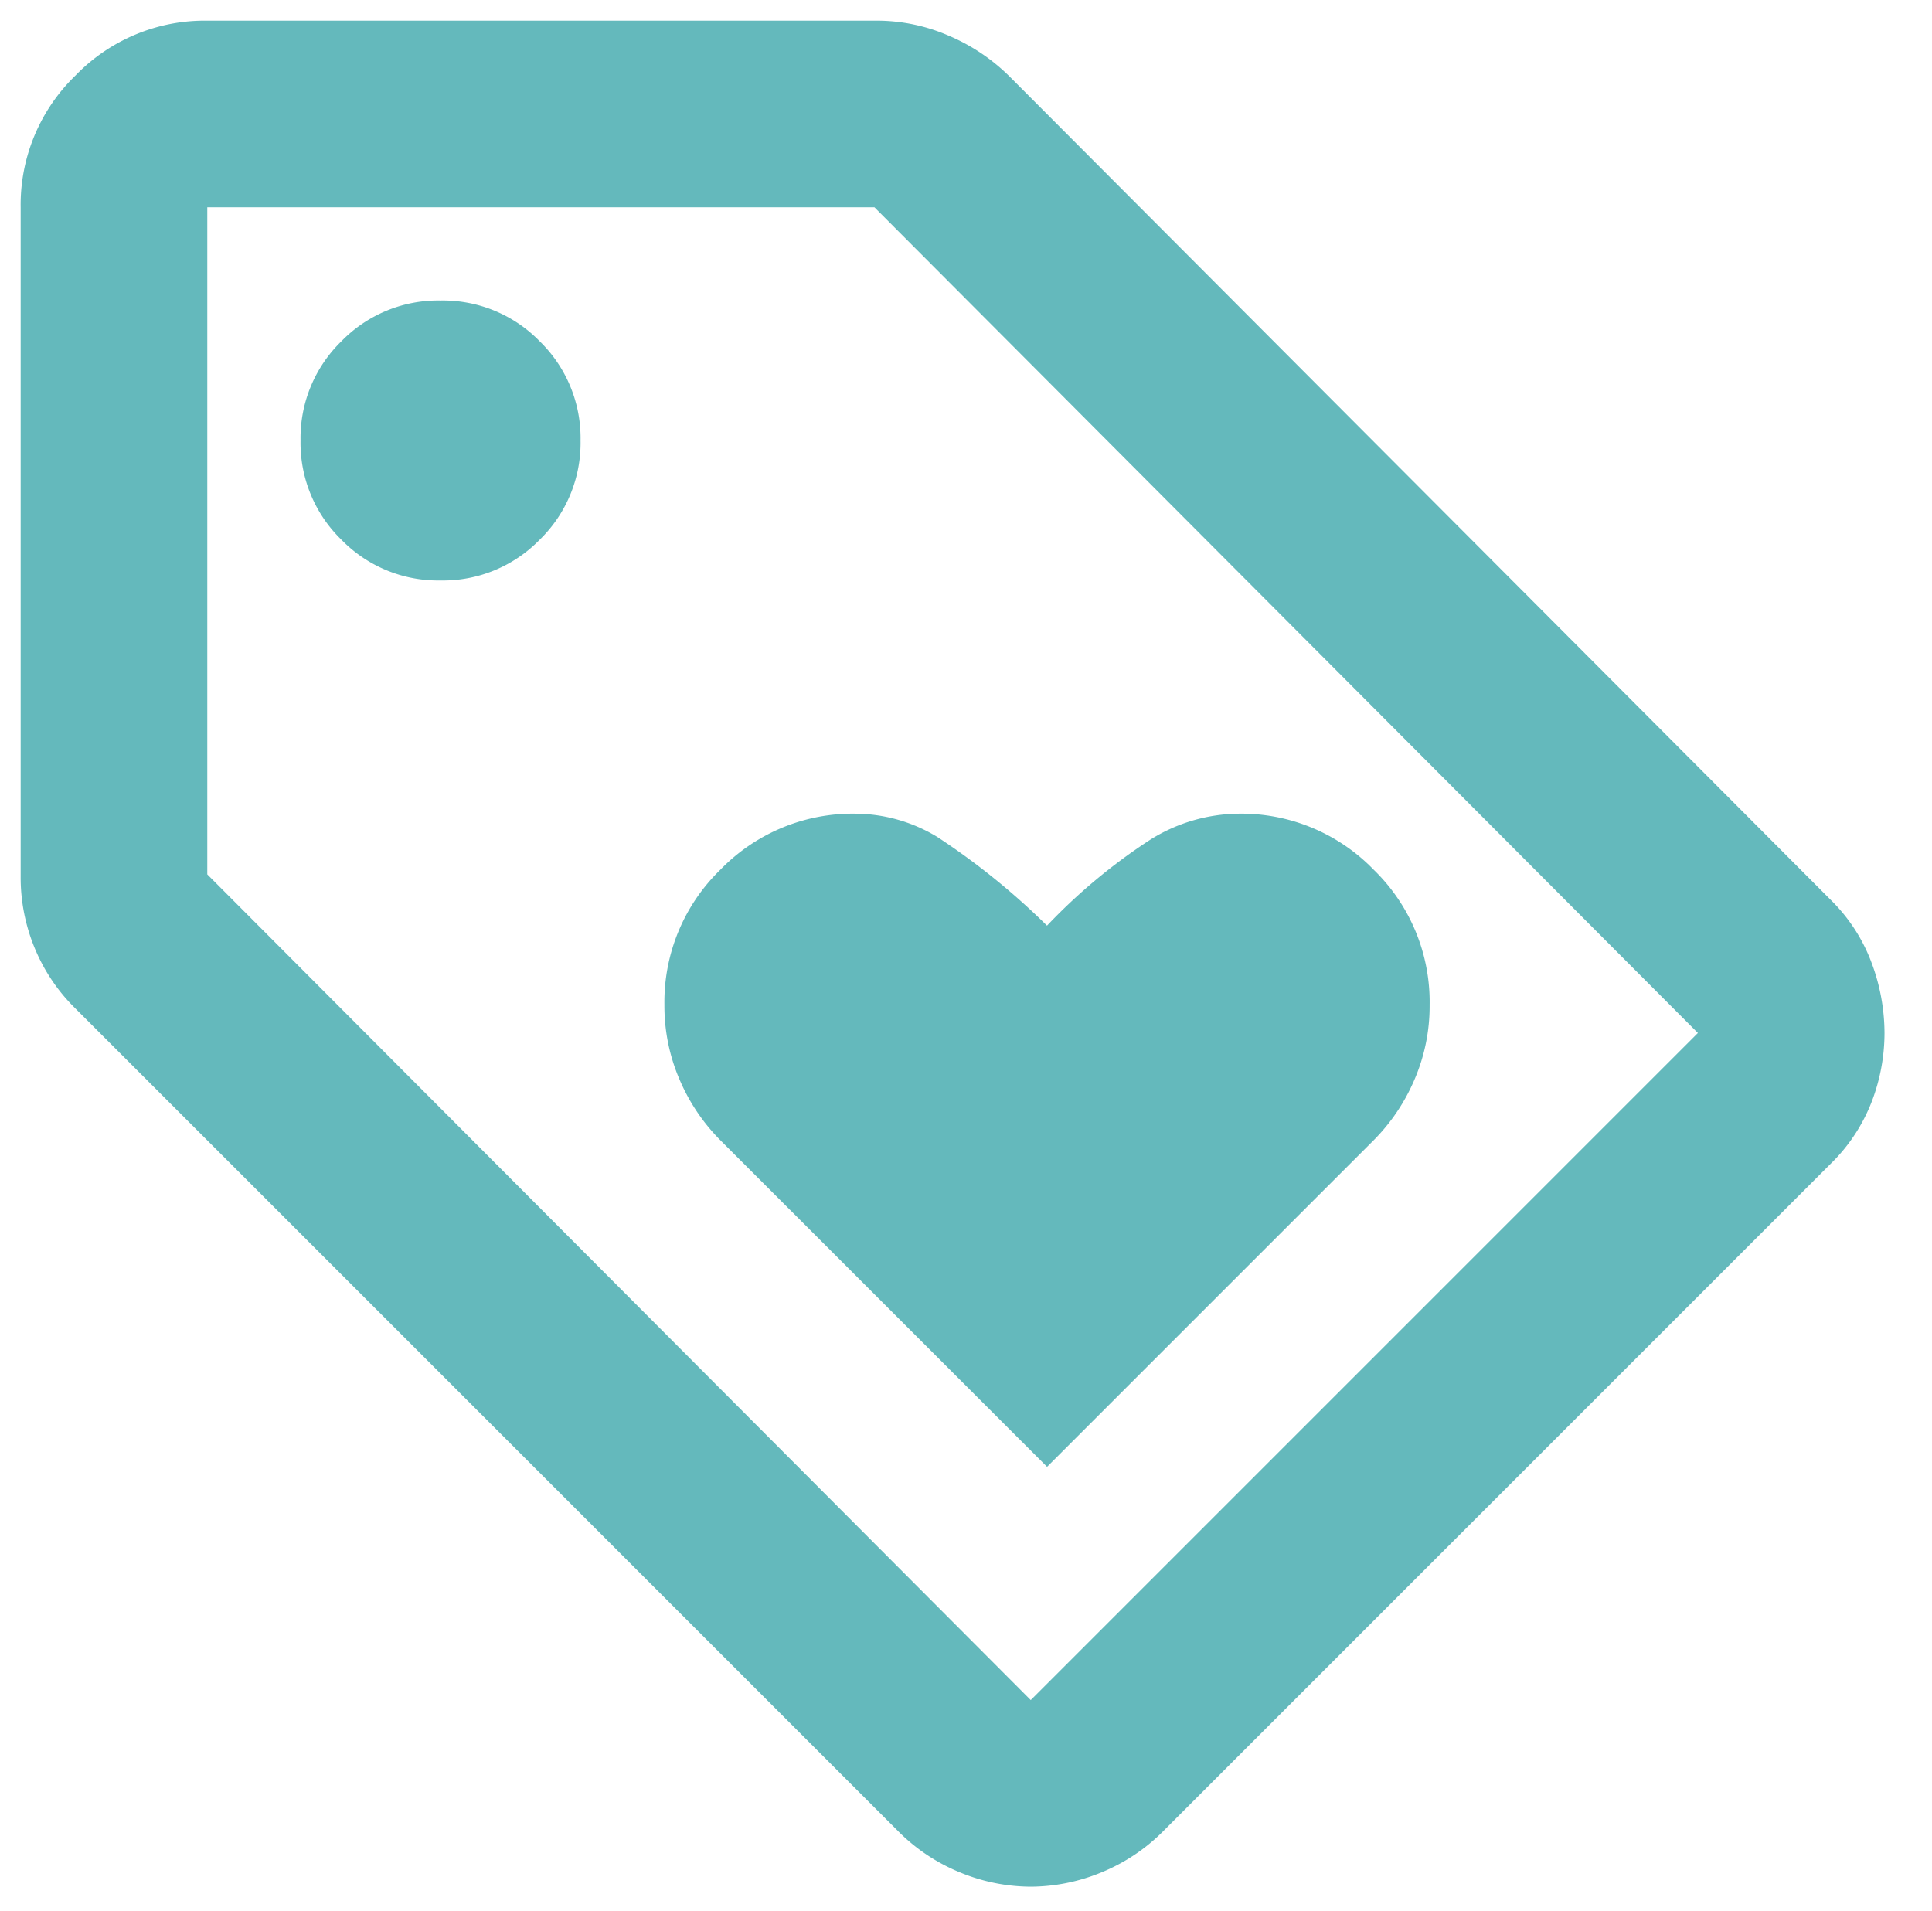 <svg xmlns="http://www.w3.org/2000/svg" xmlns:xlink="http://www.w3.org/1999/xlink" width="187" height="185" viewBox="0 0 187 185">
  <rect x="0" y="0" width="187" height="185" fill="#333333" stroke="none"/>
  <defs>
    <clipPath id="clip-Pricing_icon_teal">
      <rect width="187" height="185"/>
    </clipPath>
  </defs>
  <g id="Pricing_icon_teal" data-name="Pricing icon teal" clip-path="url(#clip-Pricing_icon_teal)">
    <rect width="187" height="185" fill="#fff"/>
    <path id="loyalty_24dp_64B9BC_FILL0_wght400_GRAD0_opsz24" d="M179.346-740.013l25.01-25.01,6.6-6.6a18.757,18.757,0,0,0,3.951-5.87,17.974,17.974,0,0,0,1.468-7.225,17.841,17.841,0,0,0-5.419-13.1,17.84,17.84,0,0,0-13.1-5.419,16.4,16.4,0,0,0-8.467,2.484,55.294,55.294,0,0,0-10.048,8.354,68.8,68.8,0,0,0-10.612-8.58,15.4,15.4,0,0,0-7.9-2.258,17.84,17.84,0,0,0-13.1,5.419,17.842,17.842,0,0,0-5.419,13.1,17.975,17.975,0,0,0,1.468,7.225,18.757,18.757,0,0,0,3.951,5.87Zm75.864-29.352L190.635-704.79a18.046,18.046,0,0,1-6.1,4.064,18.123,18.123,0,0,1-6.773,1.355,18.124,18.124,0,0,1-6.774-1.355,18.047,18.047,0,0,1-6.1-4.064l-79.7-79.7a17.547,17.547,0,0,1-3.838-5.758A17.832,17.832,0,0,1,80-797.137v-64.8a17.394,17.394,0,0,1,5.306-12.757A17.393,17.393,0,0,1,98.063-880h64.8a17.427,17.427,0,0,1,7,1.467,18.748,18.748,0,0,1,5.87,3.951l79.477,79.7a16.687,16.687,0,0,1,3.951,6.1,19.558,19.558,0,0,1,1.242,6.773,18.641,18.641,0,0,1-1.242,6.661A16.923,16.923,0,0,1,255.21-769.365Zm-77.444,51.931,64.575-64.575-79.7-79.928H98.063v64.574ZM120.641-825.812a13.064,13.064,0,0,0,9.6-3.951,13.064,13.064,0,0,0,3.951-9.6,13.063,13.063,0,0,0-3.951-9.6,13.064,13.064,0,0,0-9.6-3.951,13.064,13.064,0,0,0-9.6,3.951,13.063,13.063,0,0,0-3.951,9.6,13.064,13.064,0,0,0,3.951,9.6A13.064,13.064,0,0,0,120.641-825.812ZM170.314-789.686Z" transform="translate(-78 882)" fill="#64b9bc"/>
  </g>
</svg>
